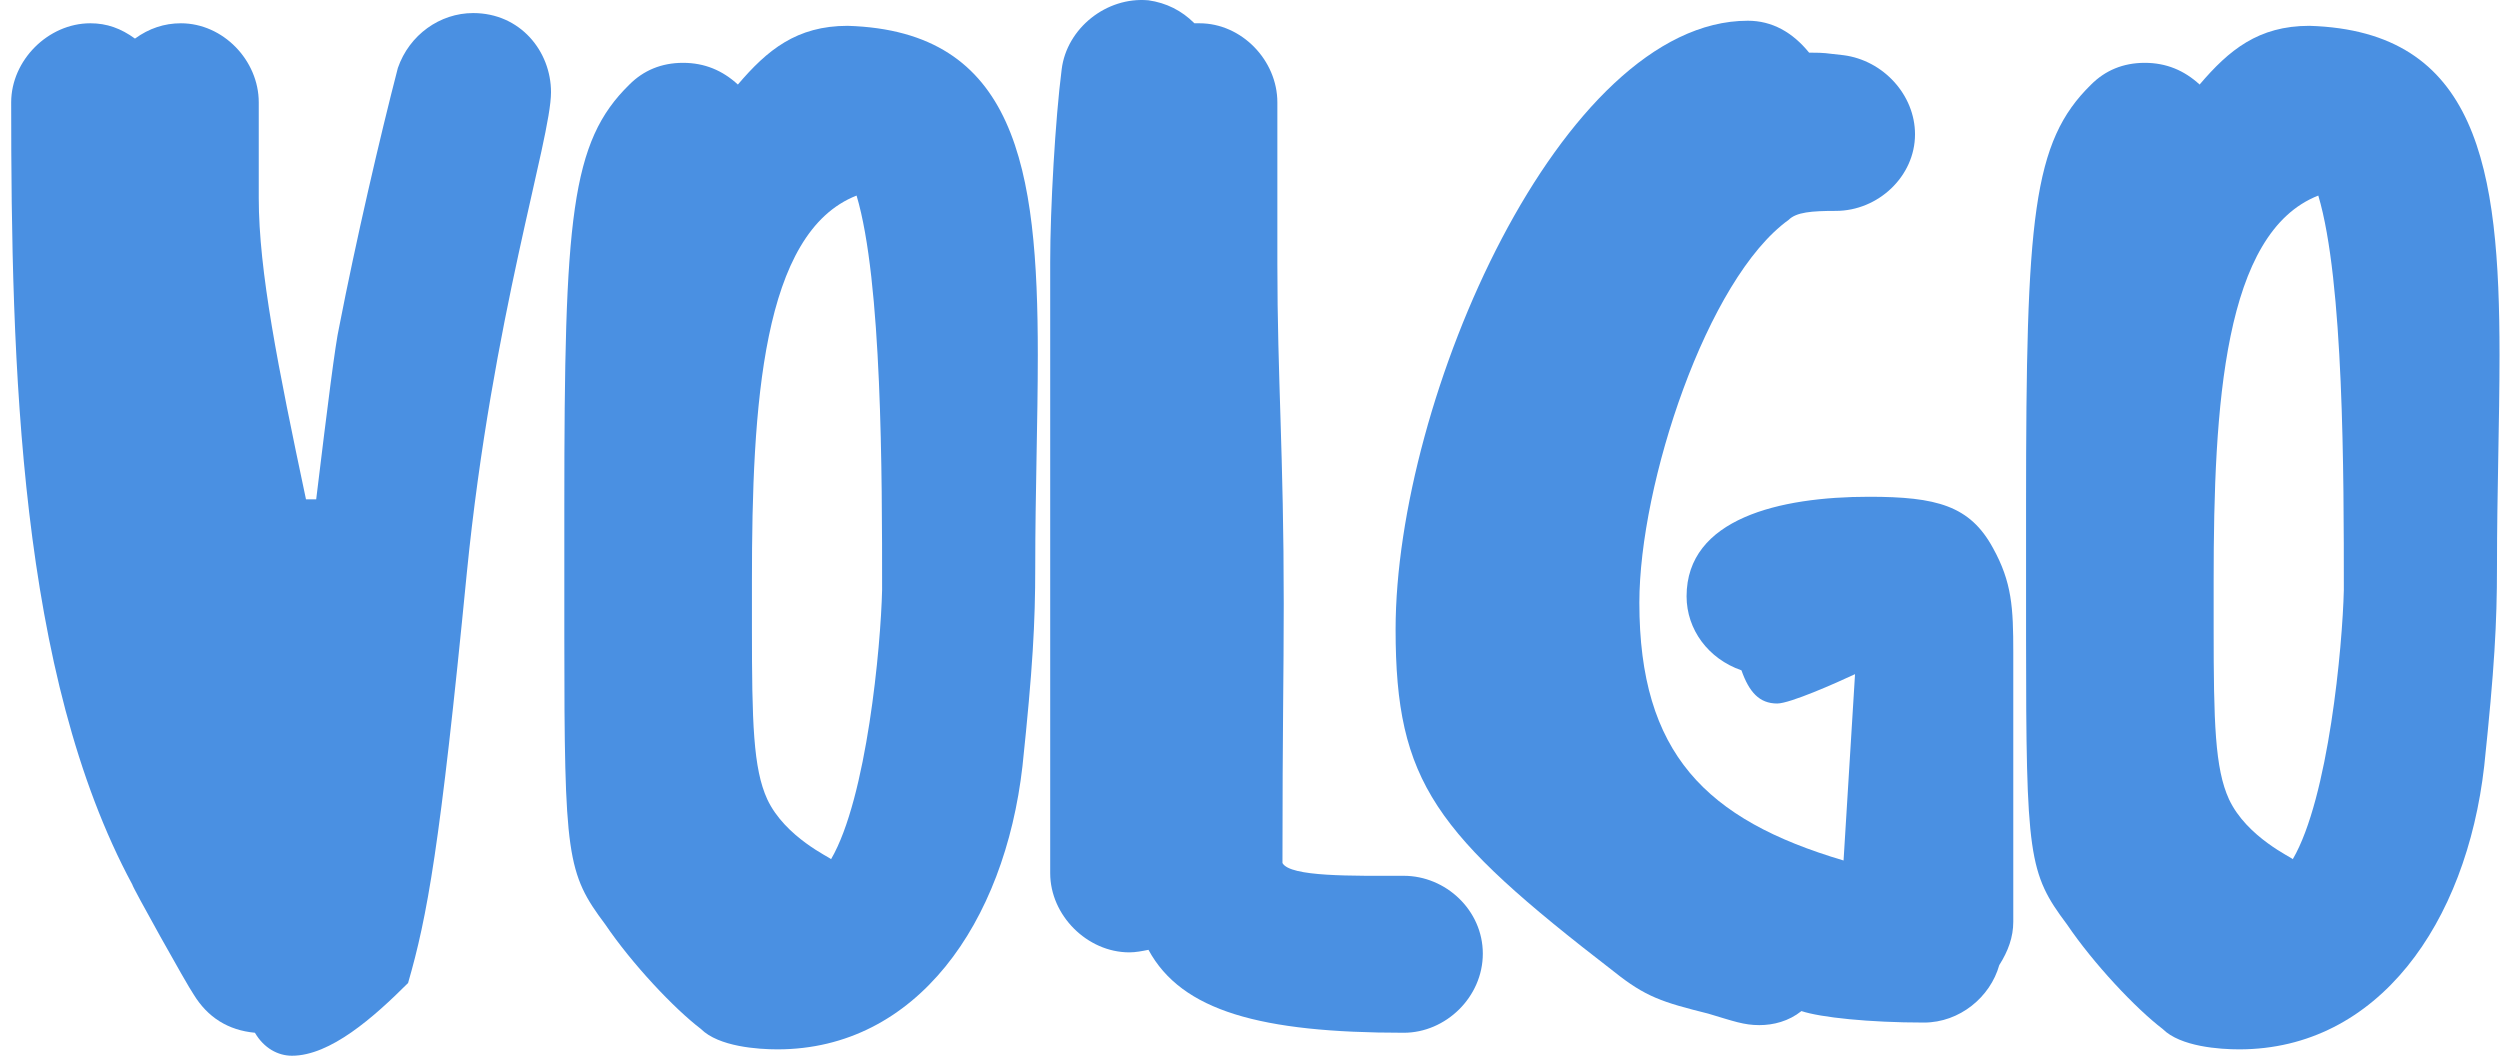 <?xml version="1.0" encoding="UTF-8"?> <svg xmlns="http://www.w3.org/2000/svg" width="163" height="69" viewBox="0 0 163 69" fill="none"><path d="M143.415 5.512C145.329 3.265 147.243 1.684 150.571 1.684C161.555 2.017 162.969 10.92 162.969 23.152C162.969 27.479 162.803 32.139 162.803 36.965C162.803 40.626 162.636 43.621 161.971 49.945C160.806 60.18 155.064 68.418 145.995 68.418C144.746 68.418 142.167 68.251 141.002 67.086C139.255 65.755 136.509 62.843 134.761 60.263C132.265 56.935 132.099 55.853 132.099 41.541V32.971C132.099 14.165 132.515 9.256 136.342 5.512C137.258 4.596 138.423 4.097 139.837 4.097C141.252 4.097 142.417 4.596 143.415 5.512ZM149.489 56.02C151.819 52.026 152.734 42.124 152.818 38.462C152.818 30.974 152.818 18.326 151.153 12.751C144.996 15.164 144.33 26.397 144.33 37.88V40.959C144.33 47.116 144.414 50.112 145.329 52.109C146.494 54.605 149.489 55.936 149.489 56.02Z" fill="#4A90E2"></path><path d="M129.935 35.717C131.183 37.964 131.266 39.628 131.266 42.541V60.098C131.266 61.096 130.933 62.011 130.351 62.927C129.769 65.007 127.772 66.671 125.442 66.671C121.864 66.671 118.702 66.338 117.454 65.922C116.622 66.588 115.623 66.838 114.708 66.838C113.709 66.838 113.044 66.588 111.379 66.089C108.384 65.34 107.302 65.007 105.222 63.343C93.573 54.356 90.993 51.028 90.993 41.043C90.993 25.982 101.81 1.352 113.959 1.352C115.54 1.352 116.871 2.101 117.953 3.432C118.369 3.432 118.868 3.432 119.451 3.515L120.2 3.599C122.779 3.932 124.859 6.178 124.859 8.758C124.859 11.504 122.446 13.75 119.7 13.75C118.119 13.75 117.121 13.833 116.622 14.333C111.296 18.16 106.886 31.557 106.886 39.295C106.886 49.114 111.213 53.441 120.2 56.104L120.948 43.955C119.7 44.538 116.705 45.869 115.873 45.869C114.708 45.869 114.042 45.12 113.543 43.705C111.379 42.956 109.965 41.043 109.965 38.879C109.965 33.804 116.039 32.389 121.864 32.389C126.274 32.389 128.437 32.971 129.935 35.717Z" fill="#4A90E2"></path><path d="M78.208 1.518C80.954 1.518 83.284 3.931 83.284 6.677V17.245C83.284 24.567 83.7 29.643 83.7 39.378C83.7 44.121 83.617 47.366 83.617 56.27C84.116 57.185 88.193 57.102 91.522 57.102C94.267 57.102 96.68 59.348 96.68 62.177C96.68 65.007 94.267 67.336 91.522 67.336C82.202 67.336 77.043 65.922 74.88 61.928C74.464 62.011 74.048 62.094 73.632 62.094C70.886 62.094 68.473 59.681 68.473 56.935V17.078C68.473 13.583 68.805 7.759 69.222 4.514C69.554 1.851 72.134 -0.229 74.88 0.02C76.045 0.187 77.043 0.686 77.875 1.518H78.208Z" fill="#4A90E2"></path><path d="M48.11 5.512C50.024 3.265 51.938 1.684 55.266 1.684C66.25 2.017 67.665 10.92 67.665 23.152C67.665 27.479 67.498 32.139 67.498 36.965C67.498 40.626 67.332 43.621 66.666 49.945C65.501 60.18 59.76 68.418 50.69 68.418C49.442 68.418 46.862 68.251 45.697 67.086C43.95 65.755 41.204 62.843 39.457 60.263C36.96 56.935 36.794 55.853 36.794 41.541V32.971C36.794 14.165 37.21 9.256 41.038 5.512C41.953 4.596 43.118 4.097 44.532 4.097C45.947 4.097 47.112 4.596 48.11 5.512ZM54.185 56.02C56.514 52.026 57.43 42.124 57.513 38.462C57.513 30.974 57.513 18.326 55.849 12.751C49.691 15.164 49.026 26.397 49.026 37.88V40.959C49.026 47.116 49.109 50.112 50.024 52.109C51.189 54.605 54.185 55.936 54.185 56.02Z" fill="#4A90E2"></path><path d="M19.95 32.555H20.616C21.364 26.397 21.864 22.403 22.113 21.322C23.195 15.746 24.776 8.923 25.941 4.43C26.69 2.267 28.687 0.852 30.85 0.852C33.929 0.852 35.926 3.348 35.926 6.011C35.926 9.09 32.098 20.656 30.434 37.381C28.687 55.271 27.855 59.764 26.607 64.091C24.36 66.338 21.531 68.834 19.035 68.834C18.119 68.834 17.204 68.335 16.621 67.336C14.874 67.17 13.543 66.338 12.627 64.84C12.211 64.257 8.55 57.684 8.633 57.684C1.228 43.954 0.729 23.735 0.729 6.677C0.729 3.931 3.142 1.518 5.887 1.518C6.969 1.518 7.884 1.851 8.8 2.516C9.715 1.851 10.714 1.518 11.795 1.518C14.541 1.518 16.871 3.931 16.871 6.677V12.917C16.871 17.66 18.119 23.901 19.95 32.555Z" fill="#4A90E2"></path></svg> 